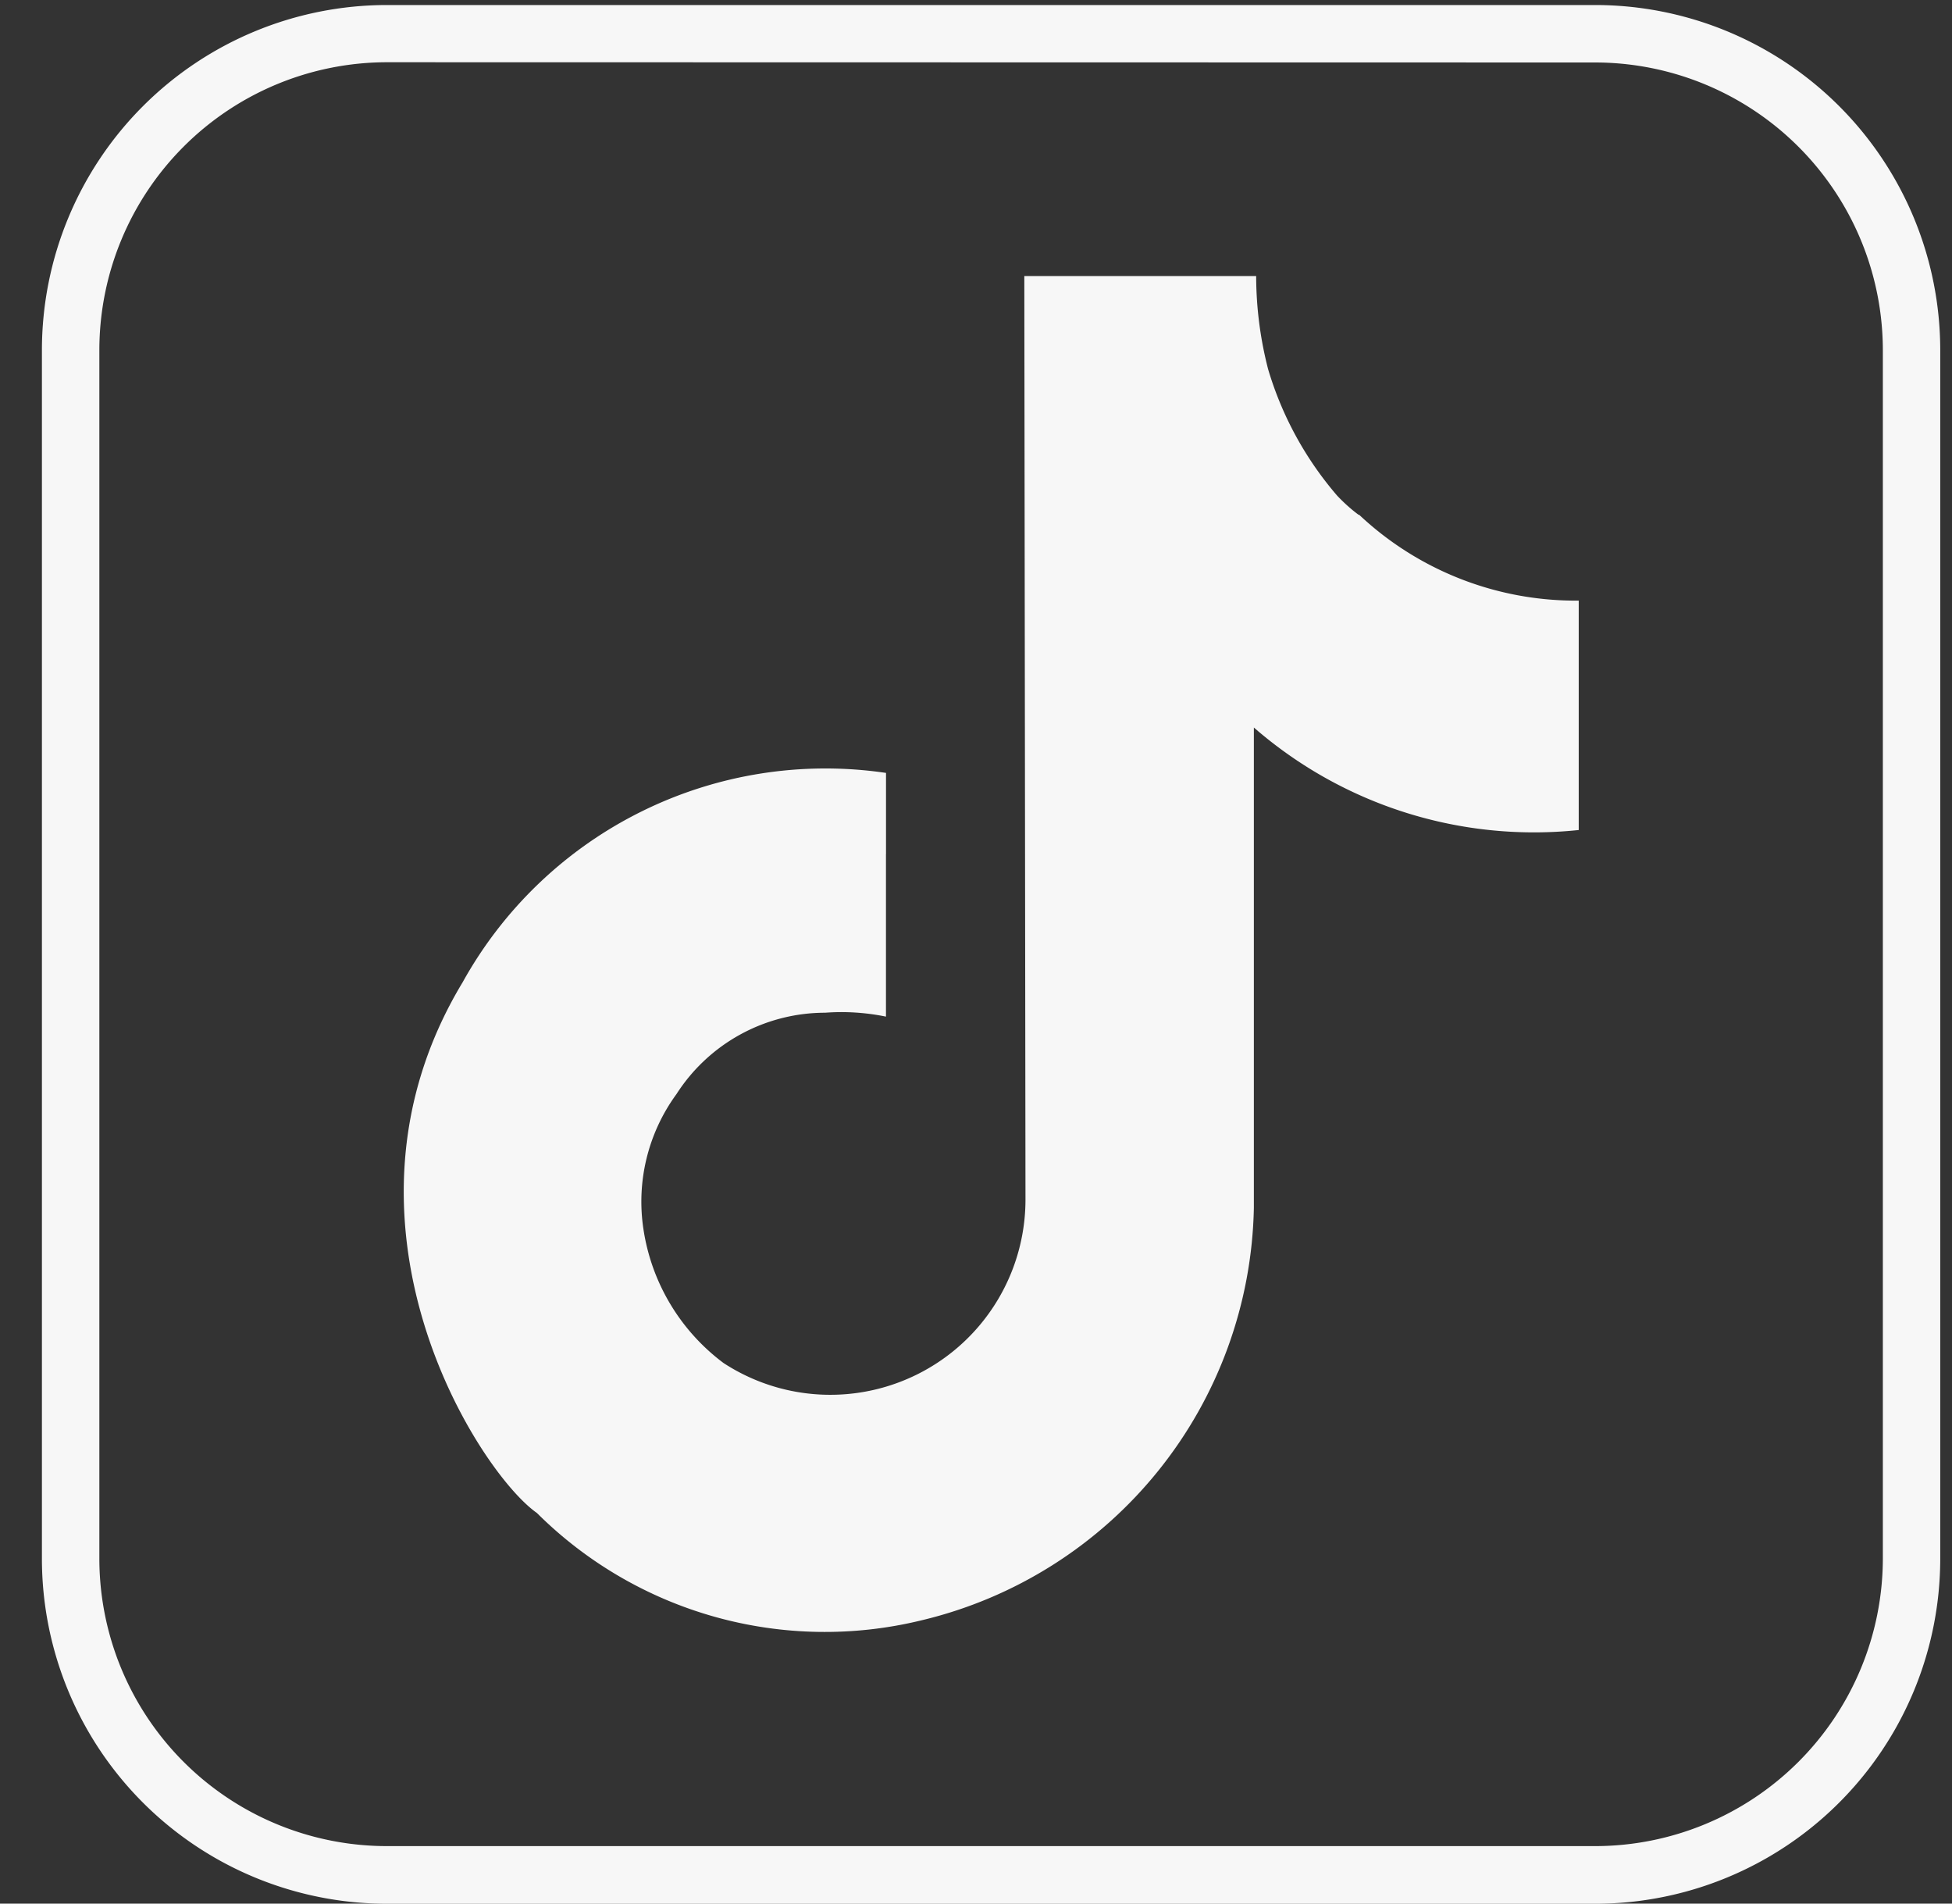 <svg xmlns="http://www.w3.org/2000/svg" xmlns:xlink="http://www.w3.org/1999/xlink" width="40" height="39" viewBox="0 0 40 39">
  <rect x="0" y="0" width="40" height="39" fill="#333333" stroke="none"/>
  <defs>
    <clipPath id="clip-path">
      <rect id="Rectangle_14181" data-name="Rectangle 14181" width="40" height="39" transform="translate(-0.484 0.292)" fill="#f7f7f7"/>
    </clipPath>
  </defs>
  <g id="tiktok" transform="translate(0.484 -0.292)">
    <g id="Group_42416" data-name="Group 42416" transform="translate(0 0)" clip-path="url(#clip-path)">
      <path id="Path_62713" data-name="Path 62713" d="M31.824,1.177a5.9,5.9,0,0,1,5.9,5.9V31.824a5.9,5.9,0,0,1-5.9,5.895H7.072a5.894,5.894,0,0,1-5.895-5.895V7.072a5.9,5.9,0,0,1,5.895-5.9Zm0-1.177H7.072A7.072,7.072,0,0,0,0,7.072V31.824A7.071,7.071,0,0,0,7.072,38.9H31.824A7.072,7.072,0,0,0,38.9,31.824V7.072A7.072,7.072,0,0,0,31.824,0" transform="translate(0.375 0.395)" fill="#f7f7f7"/>
      <path id="Path_62714" data-name="Path 62714" d="M83.216,52.561h0l0,0q-.061-.045-.12-.093a3.551,3.551,0,0,1-.321-.3,7.026,7.026,0,0,1-1.416-2.592h0a7.69,7.69,0,0,1-.245-1.909H76.363s.024,18.676.024,18.919A4,4,0,0,1,70.2,69.937h0a4.2,4.2,0,0,1-1.643-2.751,3.735,3.735,0,0,1,.679-2.76,3.622,3.622,0,0,1,3.036-1.666h.009a4.537,4.537,0,0,1,1.247.08h0V59.511h-.008c-.133.006.009,0,.009,0V57.847a8.5,8.5,0,0,0-8.675,4.288c-2.973,4.924.333,10.044,1.52,10.873h0a8.36,8.36,0,0,0,7.883,2.2,8.865,8.865,0,0,0,6.81-8.452V56.917a8.742,8.742,0,0,0,6.657,2.1v-4.7a6.476,6.476,0,0,1-4.5-1.759m.012.03v0Z" transform="translate(-55.857 -41.72)" fill="#f7f7f7"/>
    </g>
  </g>
</svg>

